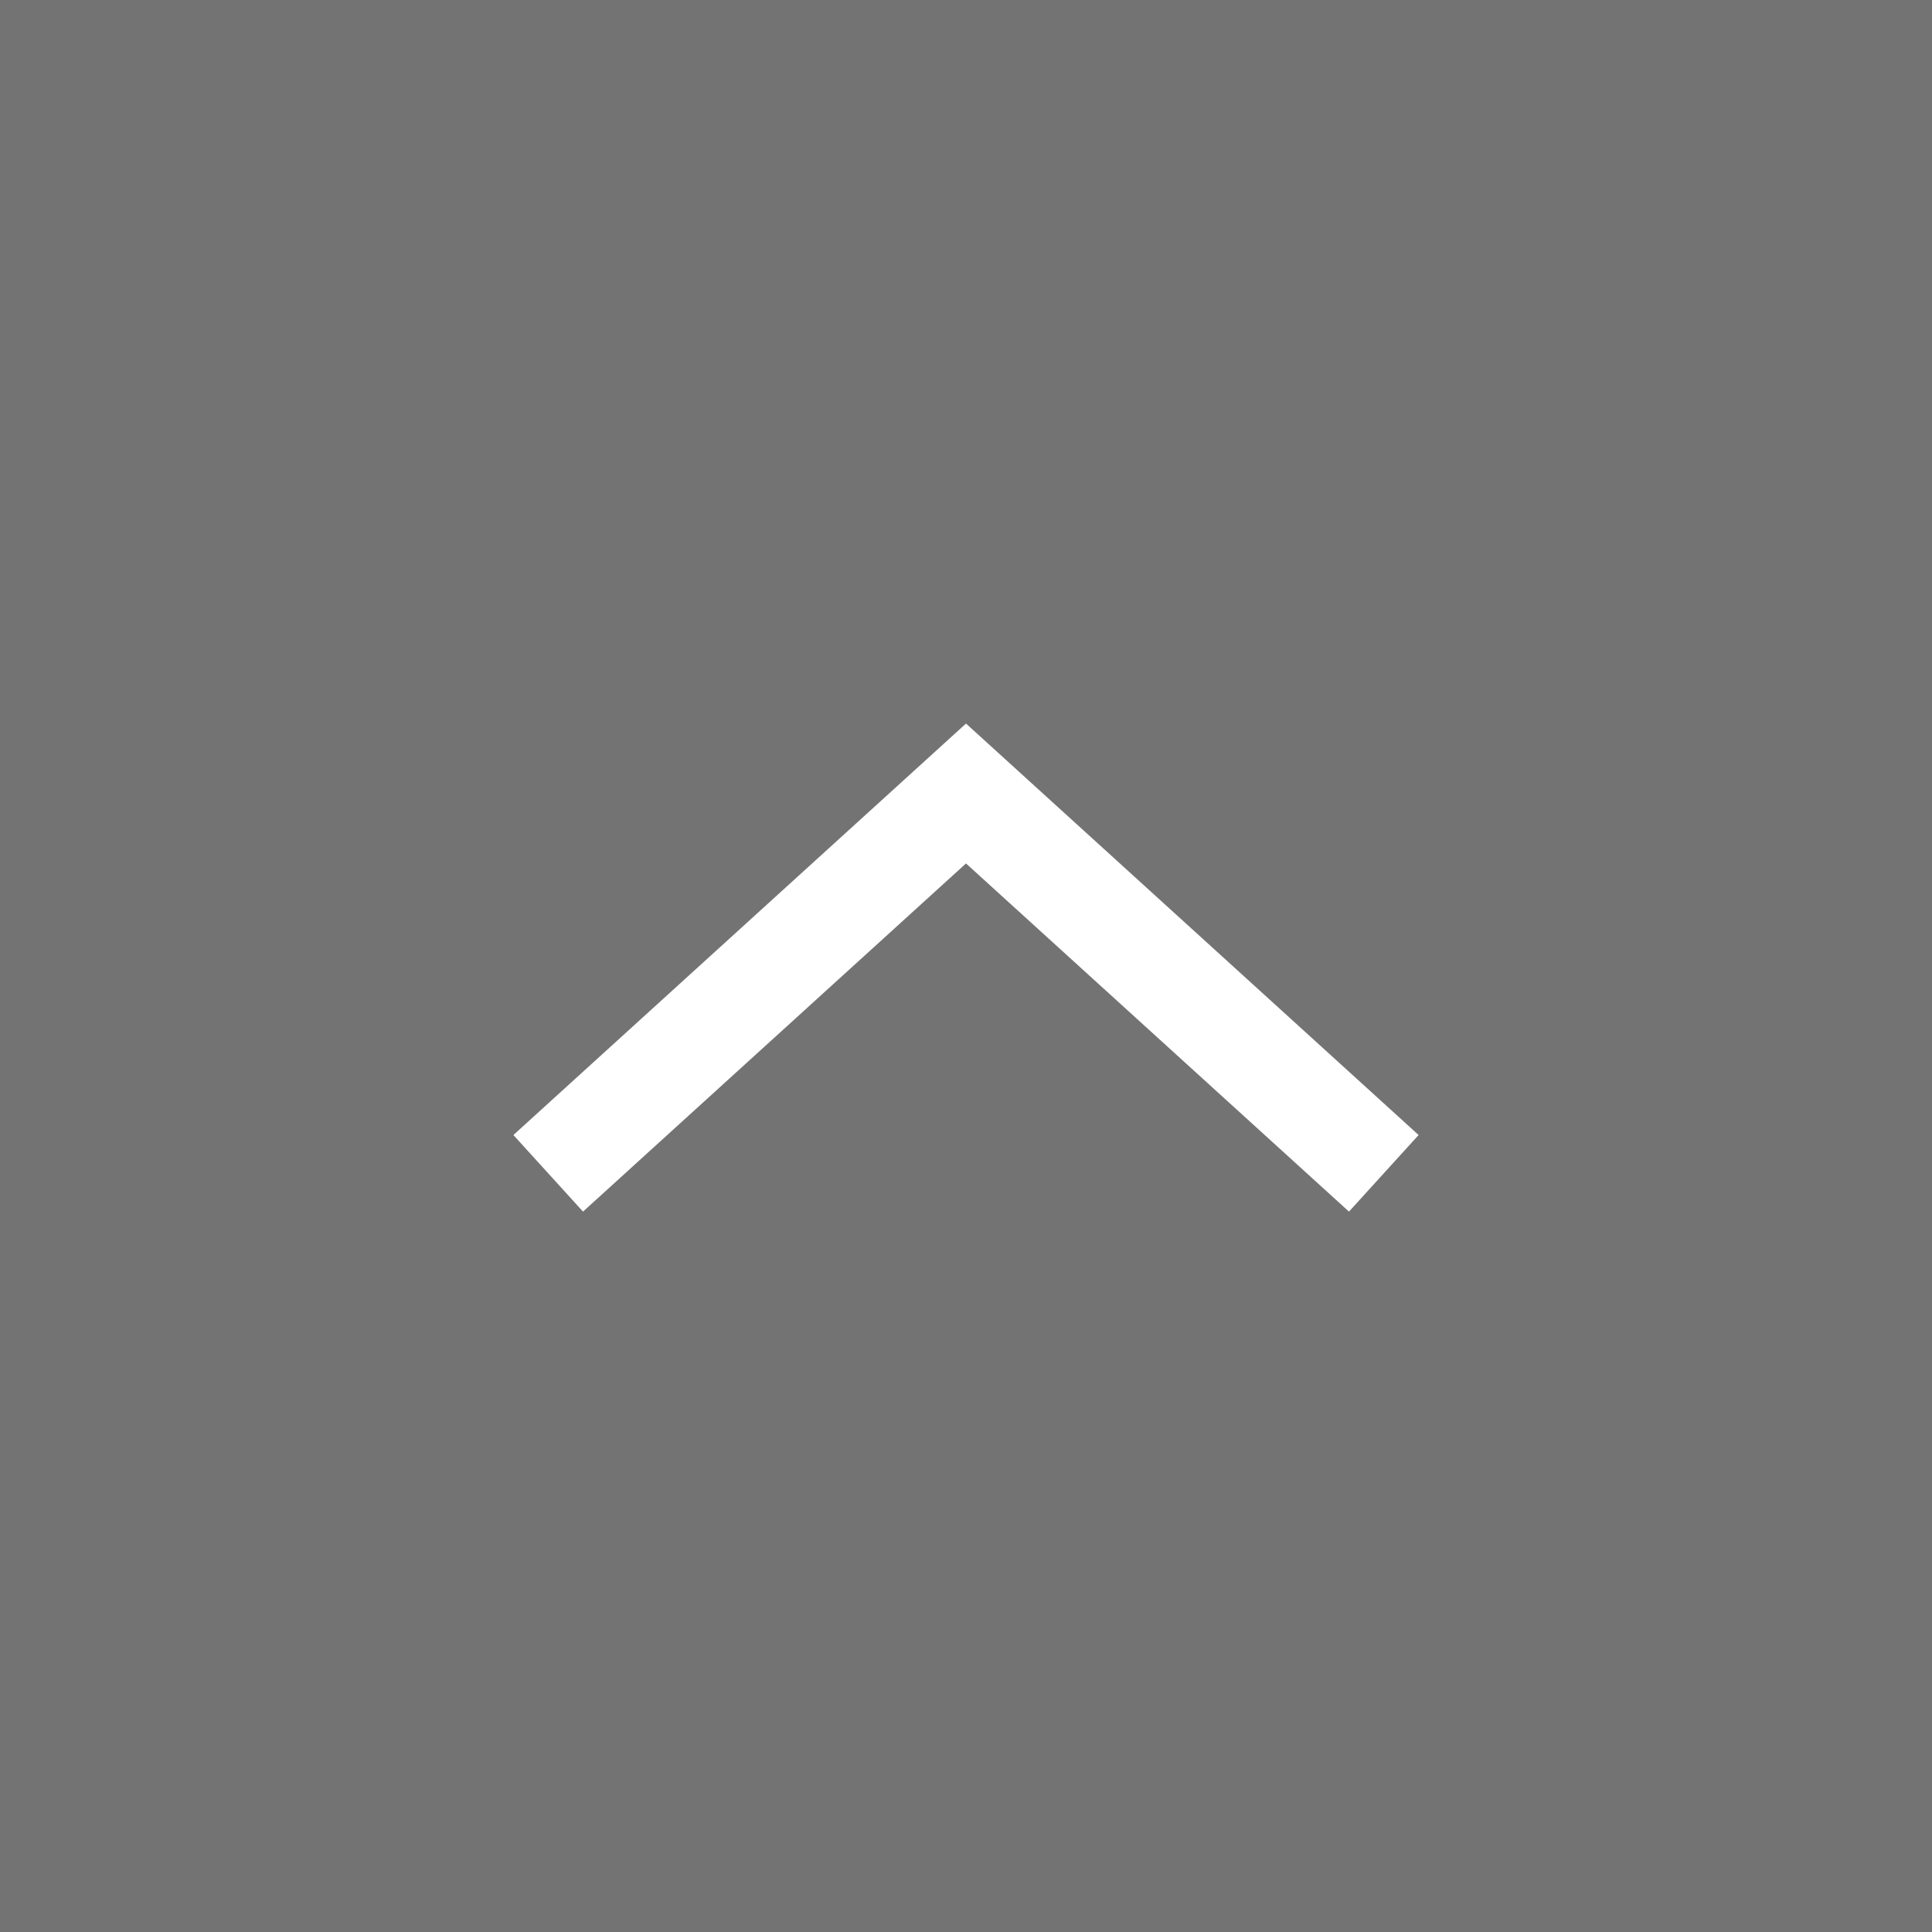 <svg width="56" height="56" viewBox="0 0 56 56" fill="none" xmlns="http://www.w3.org/2000/svg">
<rect x="0" y="0" width="56" height="56" fill="#808080" stroke="none"/>
<g id="Frame 2285">
<rect width="56" height="56" fill="black" fill-opacity="0.1"/>
<path id="Vector 11" d="M39 33L28 23L17 33" stroke="white" stroke-width="3" stroke-linecap="square"/>
</g>
</svg>
